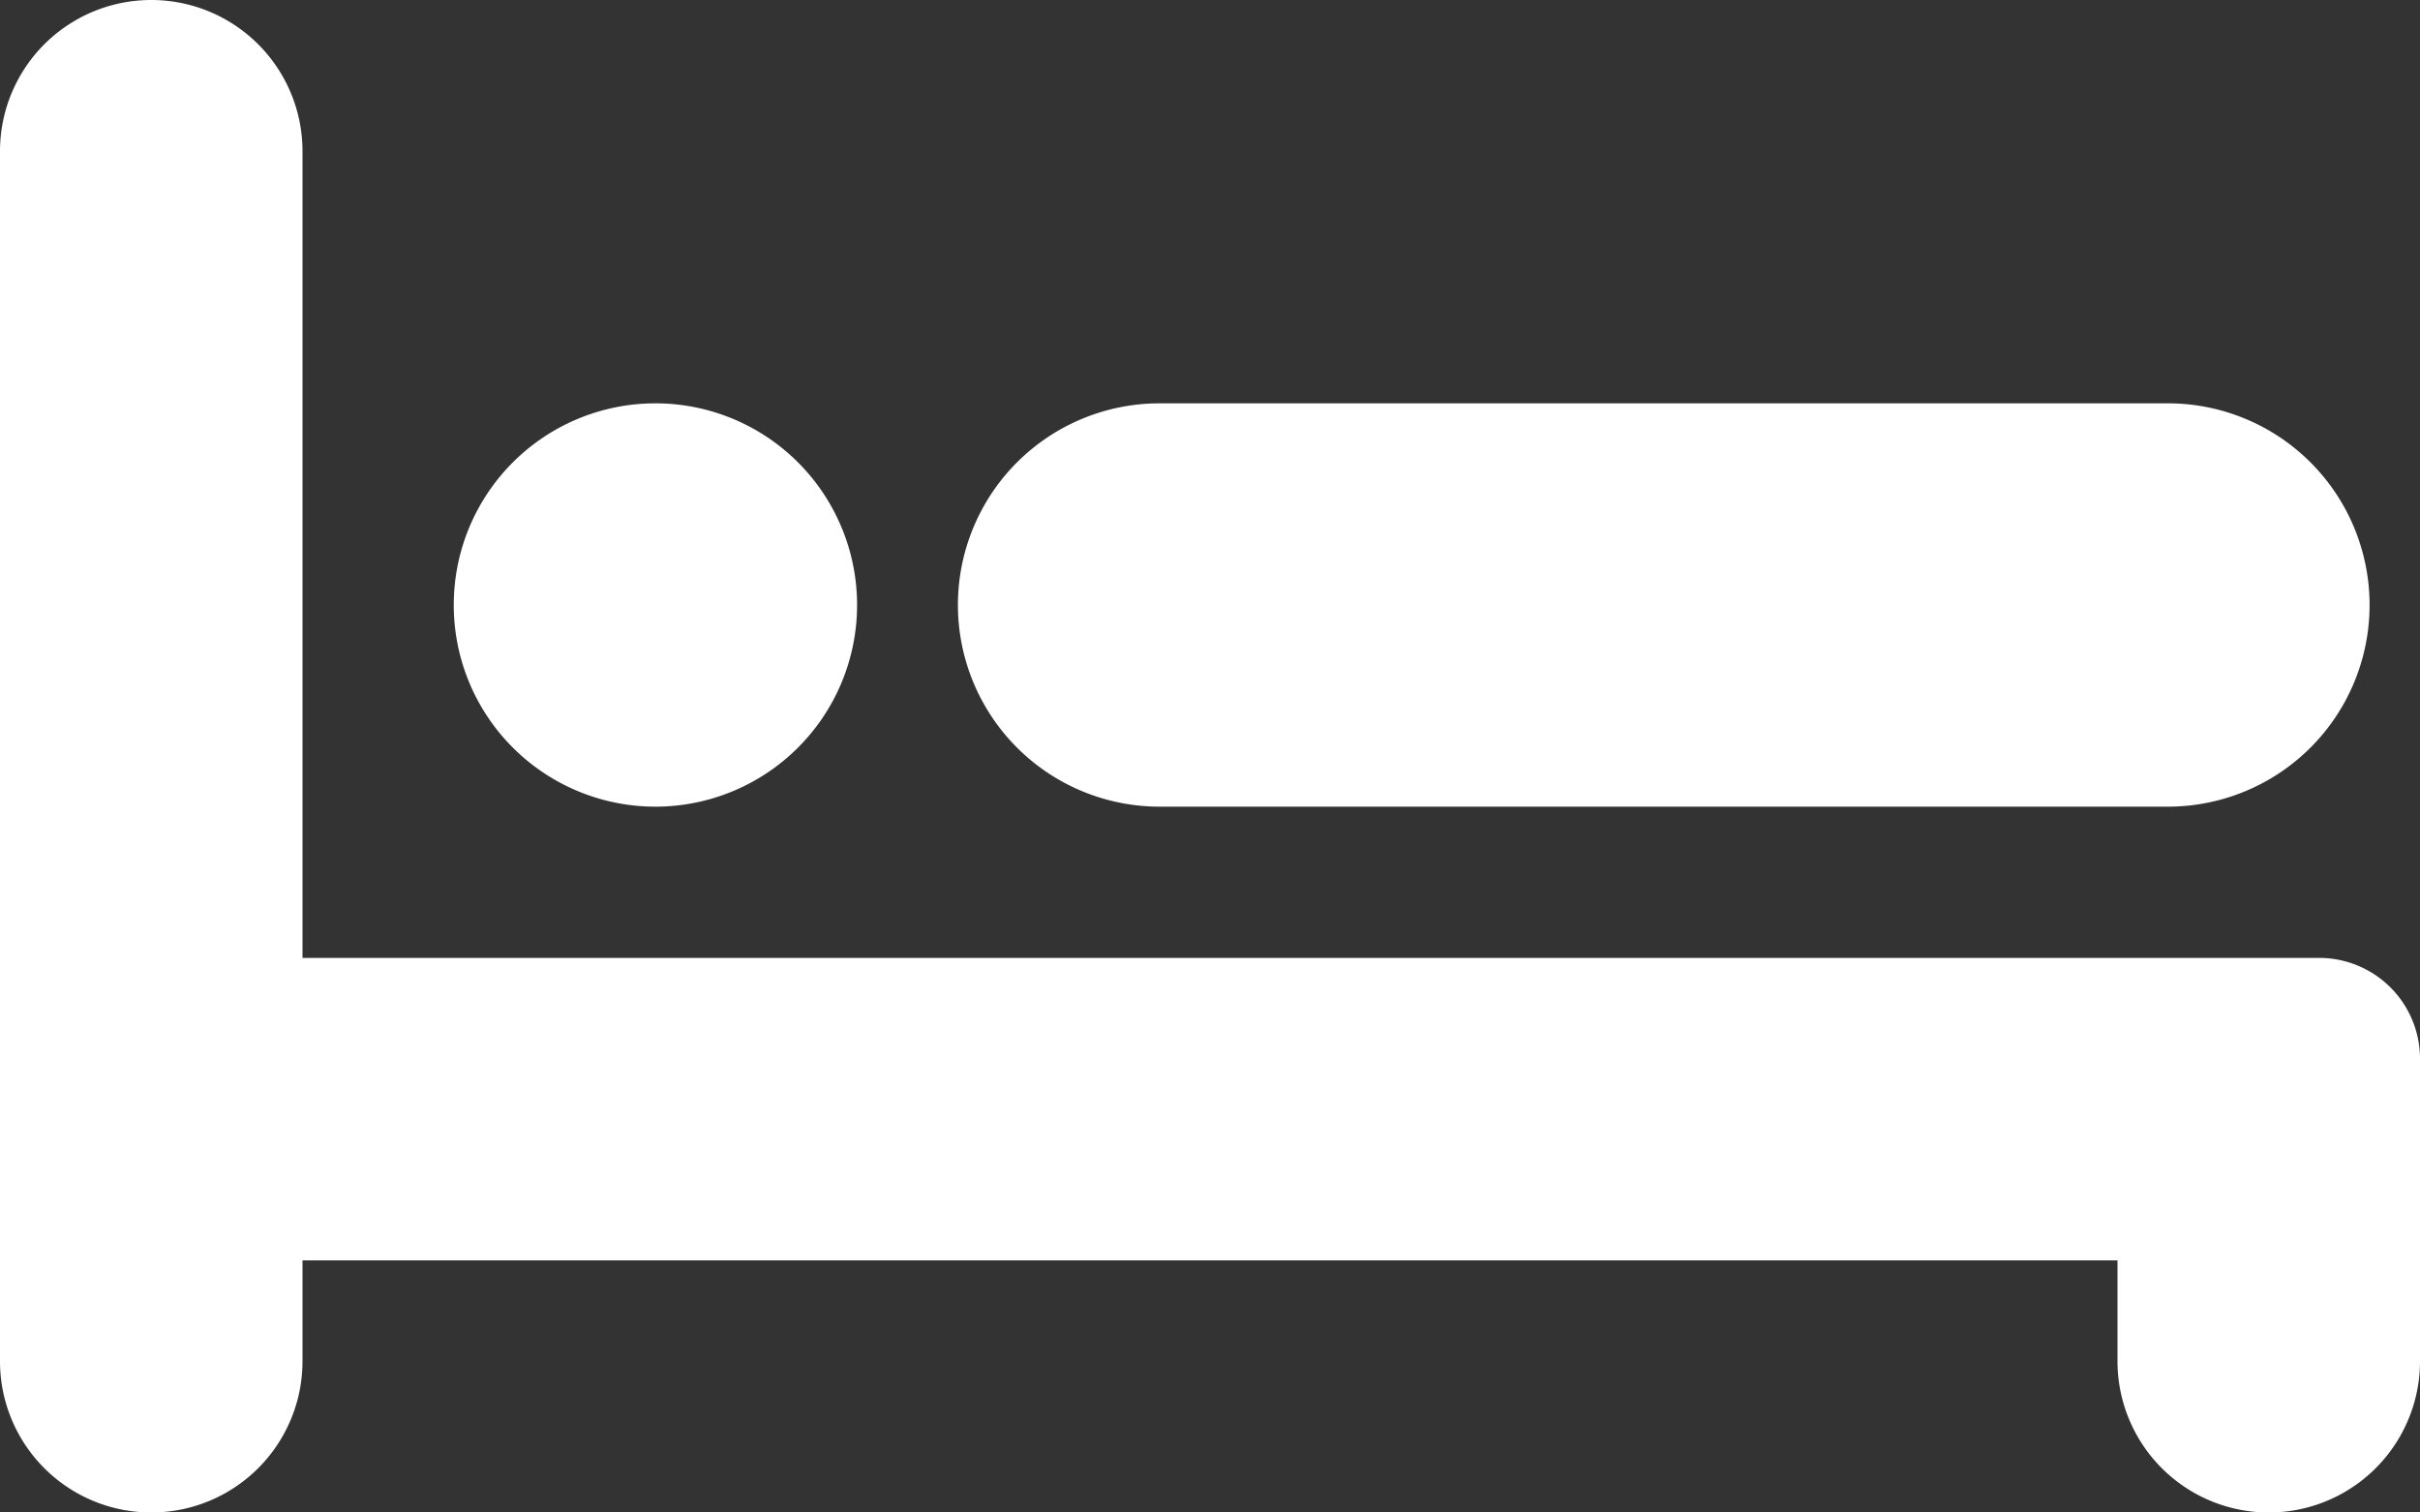 <?xml version="1.0" encoding="UTF-8"?>
<svg xmlns="http://www.w3.org/2000/svg" viewBox="0 0 48 30"><rect x="0" y="0" width="48" height="30" fill="#333333" stroke="none"/><g data-name="Layer 2"><path fill="#418fde" d="M48 21v6a3 3 0 0 1-6 0v-2H6v2a3 3 0 0 1-6 0V3a3 3 0 0 1 6 0v16h40a2 2 0 0 1 2 2zM13 8a4 4 0 1 0 4 4 4 4 0 0 0-4-4zm30 0H23a4 4 0 0 0-4 4 4 4 0 0 0 4 4h20a4 4 0 0 0 4-4 4 4 0 0 0-4-4z" data-name="Expanded Icons" style="fill: #ffffff;"/></g></svg>
